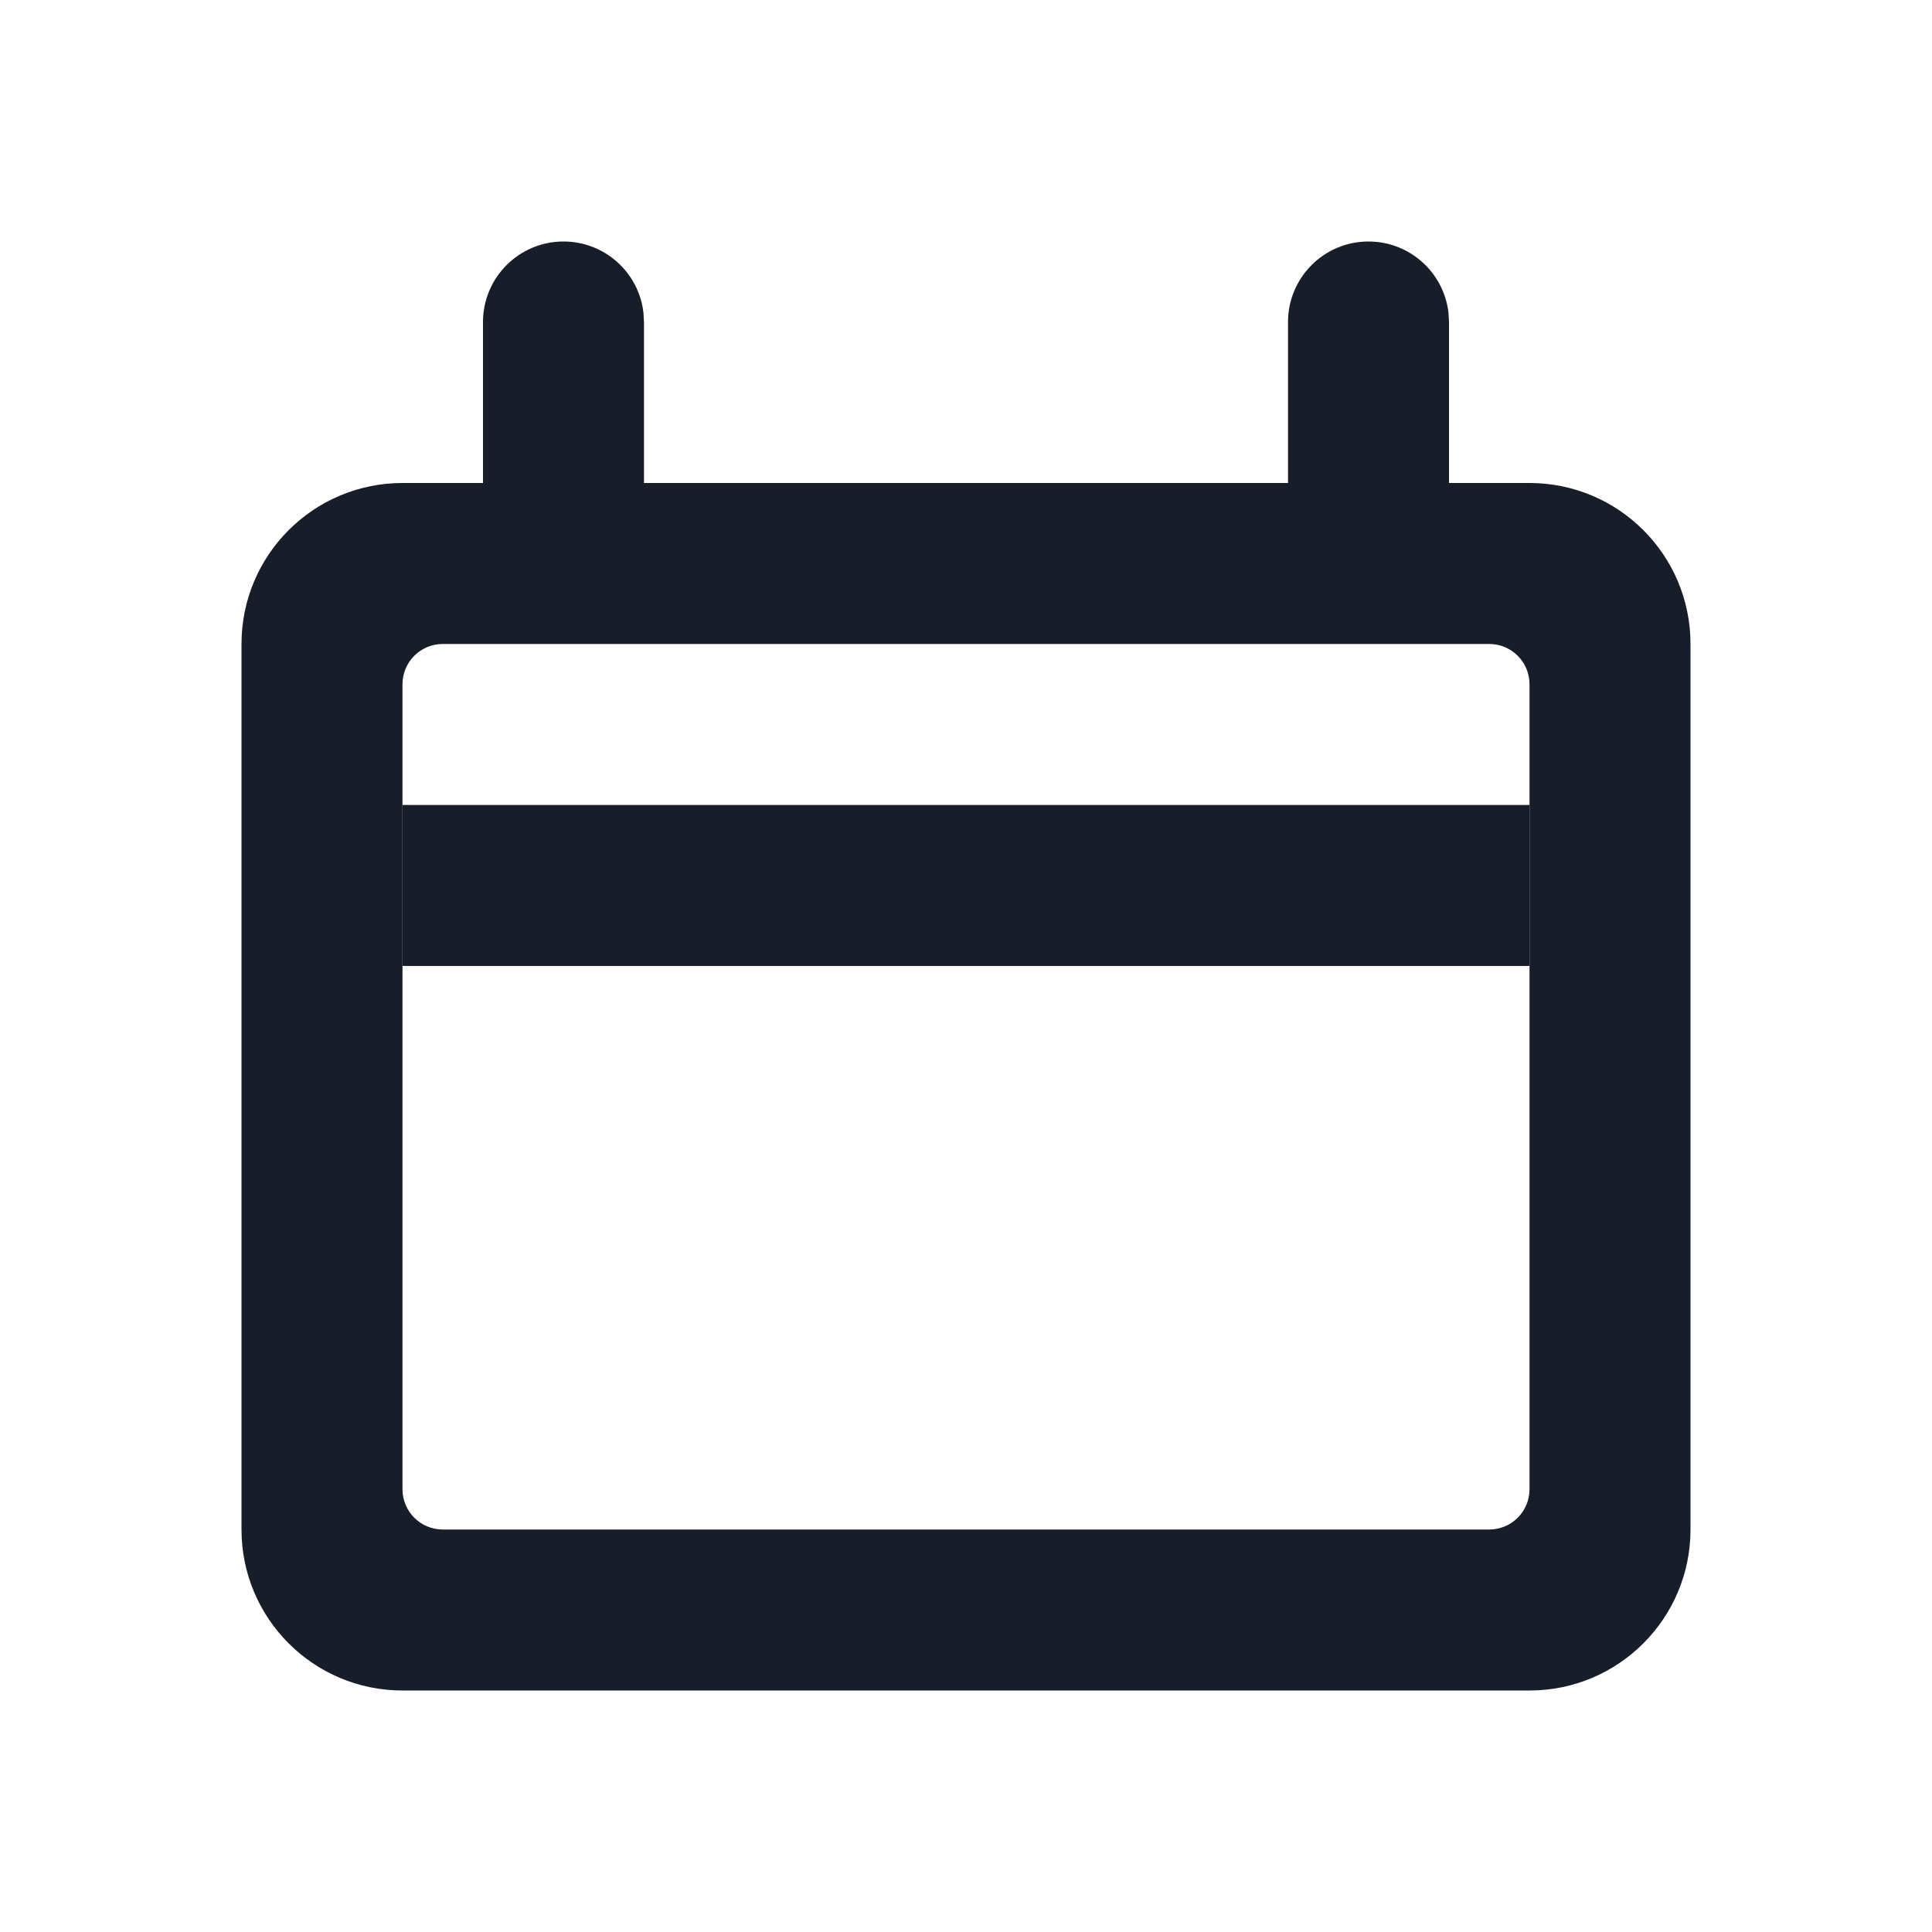 <svg width="40" height="40" viewBox="0 0 40 40" fill="none" xmlns="http://www.w3.org/2000/svg">
<path fill-rule="evenodd" clip-rule="evenodd" d="M11.667 5C12.521 5 13.226 5.643 13.322 6.472L13.333 6.667V10H26.667V6.667C26.667 5.746 27.413 5 28.333 5C29.188 5 29.892 5.643 29.989 6.472L30 6.667V10H31.667C33.508 10 35 11.492 35 13.333V31.667C35 33.508 33.508 35 31.667 35H8.333C6.492 35 5 33.508 5 31.667V13.333C5 11.492 6.492 10 8.333 10H10V6.667C10 5.746 10.746 5 11.667 5ZM31.667 14.167C31.667 13.706 31.294 13.333 30.833 13.333H9.167C8.706 13.333 8.333 13.706 8.333 14.167V30.833C8.333 31.294 8.706 31.667 9.167 31.667H30.833C31.294 31.667 31.667 31.294 31.667 30.833V14.167Z" fill="#171D29"/>
<rect x="8.333" y="16.666" width="23.333" height="3.333" fill="#171D29"/>
</svg>
